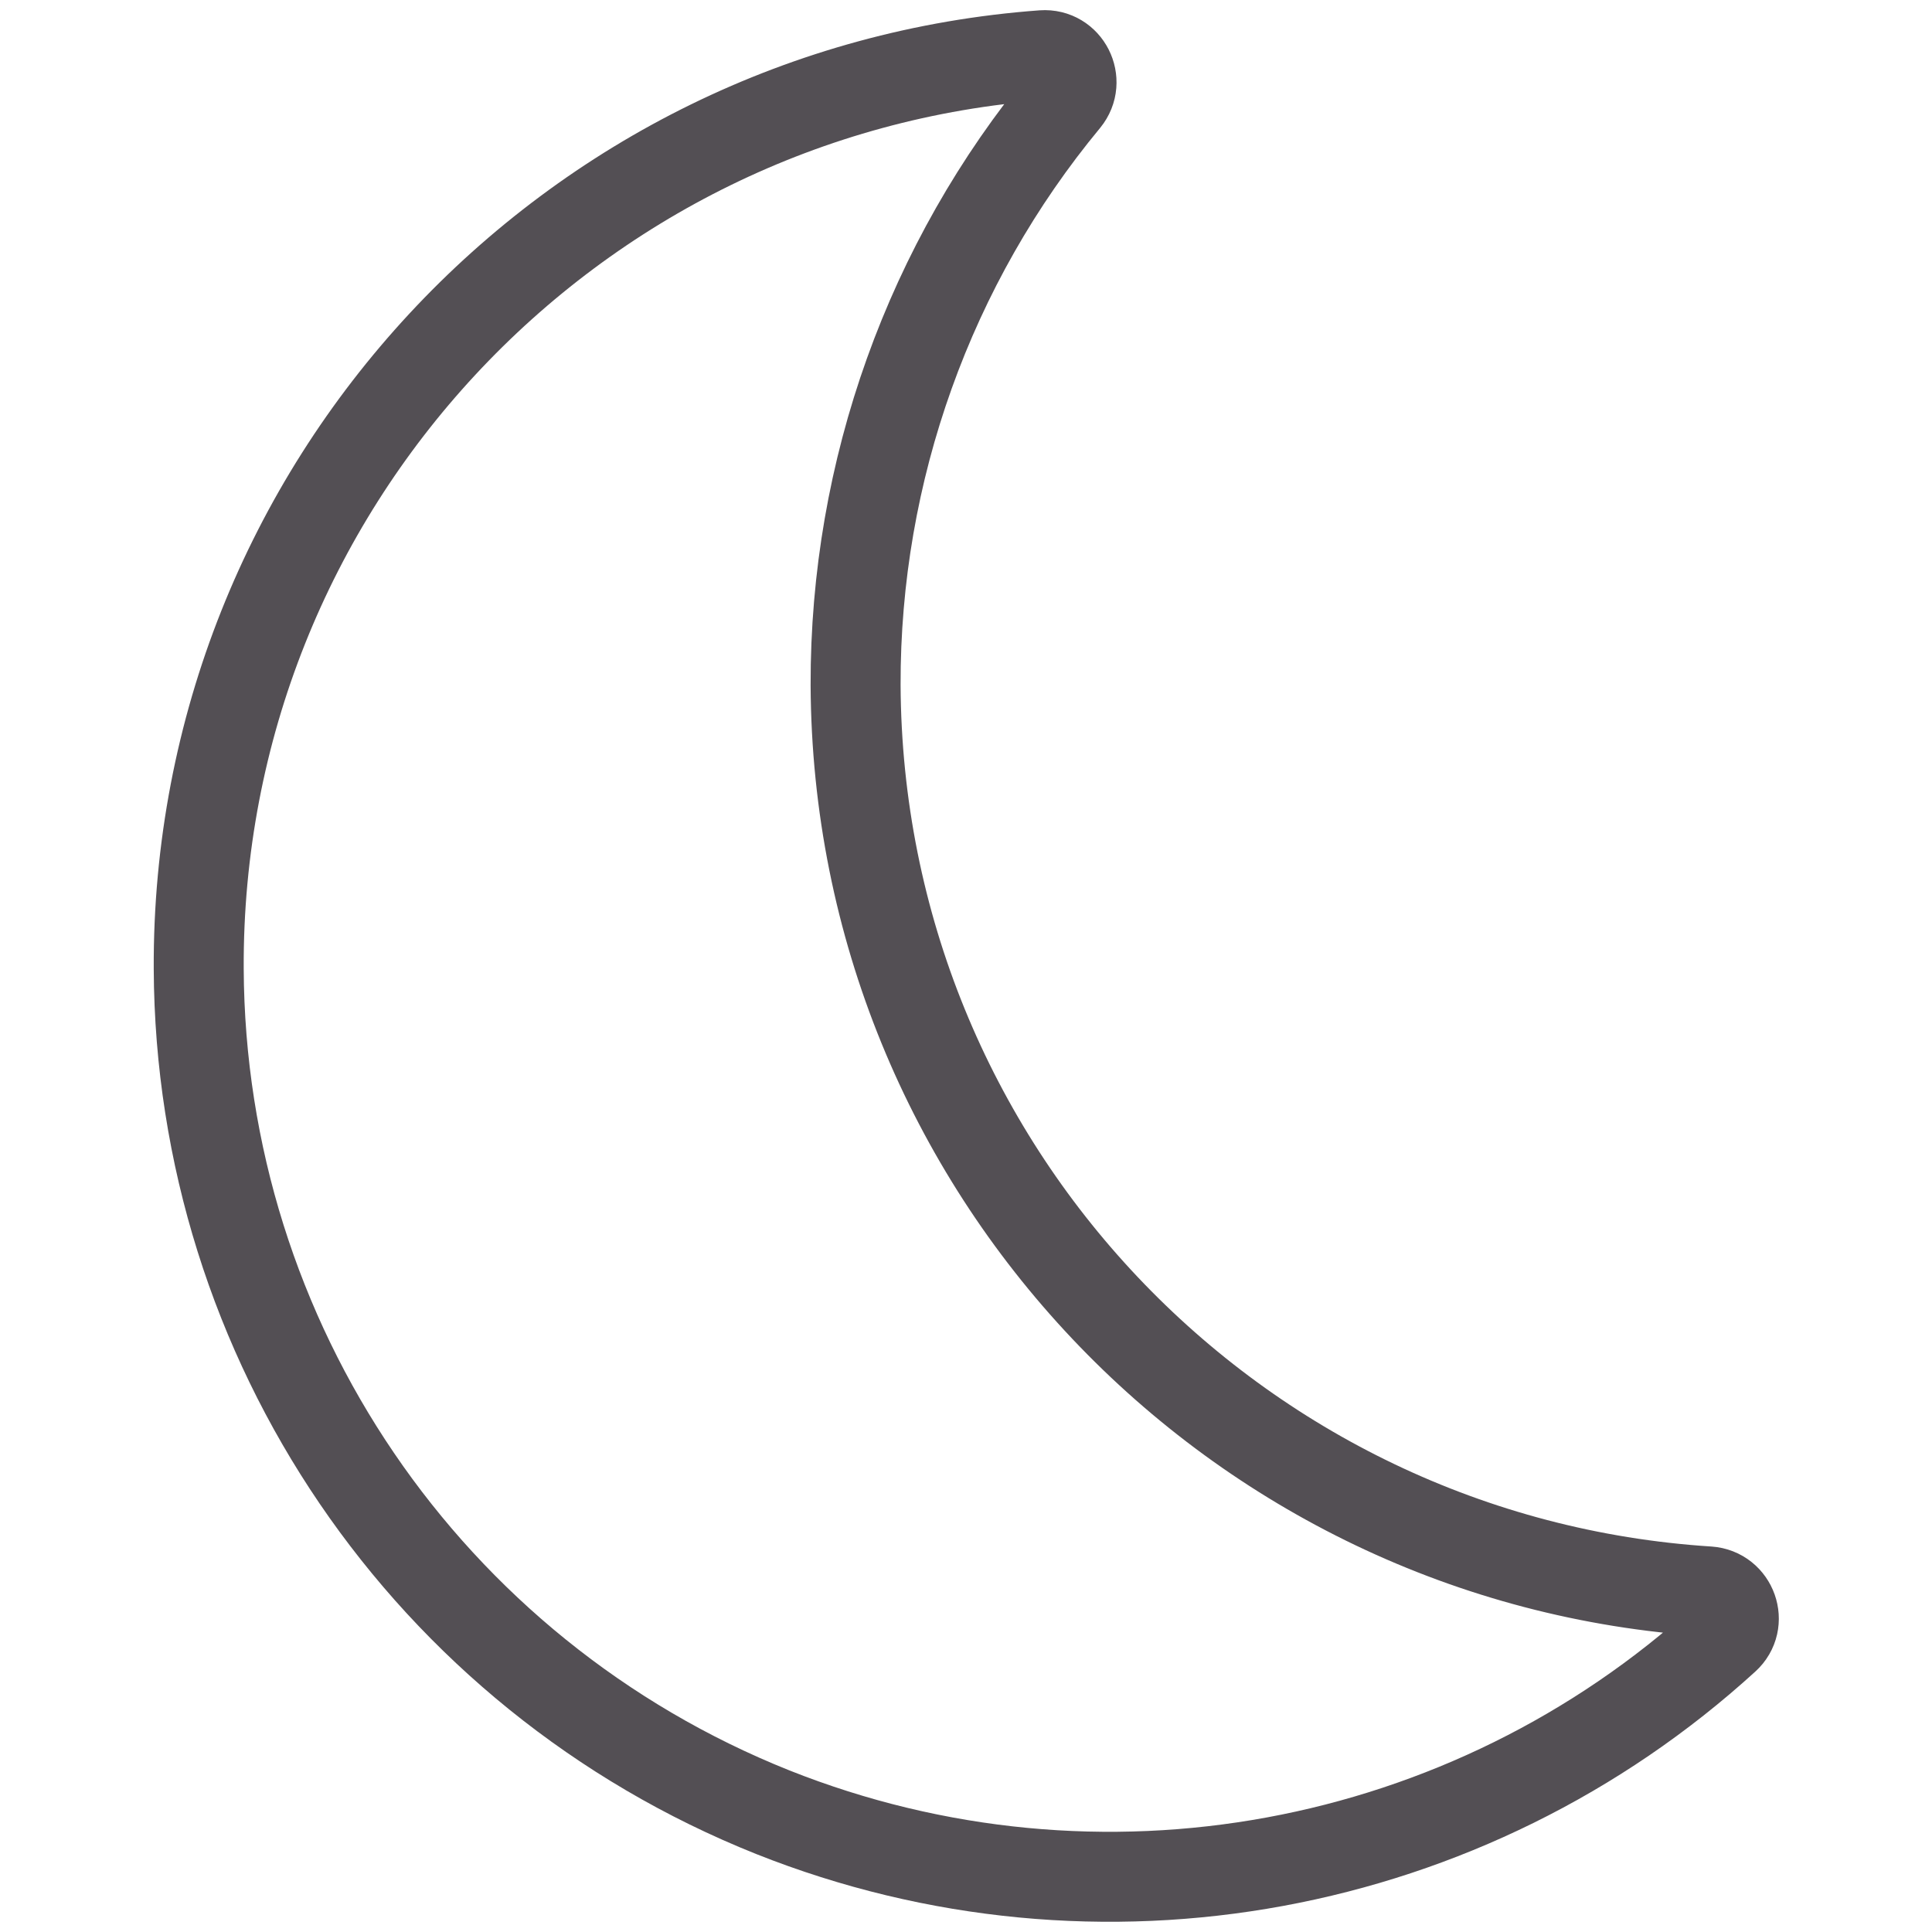 <svg viewBox="0 0 35 35" xmlns="http://www.w3.org/2000/svg" data-sanitized-data-name="Icon - Line" data-name="Icon - Line" id="Icon_-_Line">
  <defs>
    <style>
      .cls-1 {
        fill: none;
        stroke: #534f54;
        stroke-linecap: round;
        stroke-linejoin: round;
        stroke-width: 1.63px;
      }
    </style>
  </defs>
  <path d="M31.25,29.68c.32-.29.13-.82-.3-.85-8.6-.55-15.41-7.68-15.45-16.42-.01-3.88,1.34-7.64,3.8-10.61.27-.33.02-.83-.41-.8C10.31,1.63,3.56,8.82,3.6,17.55c.03,6.74,4.14,12.78,10.4,15.28,5.91,2.35,12.6,1.09,17.25-3.15Z" class="cls-1"></path>
</svg>
